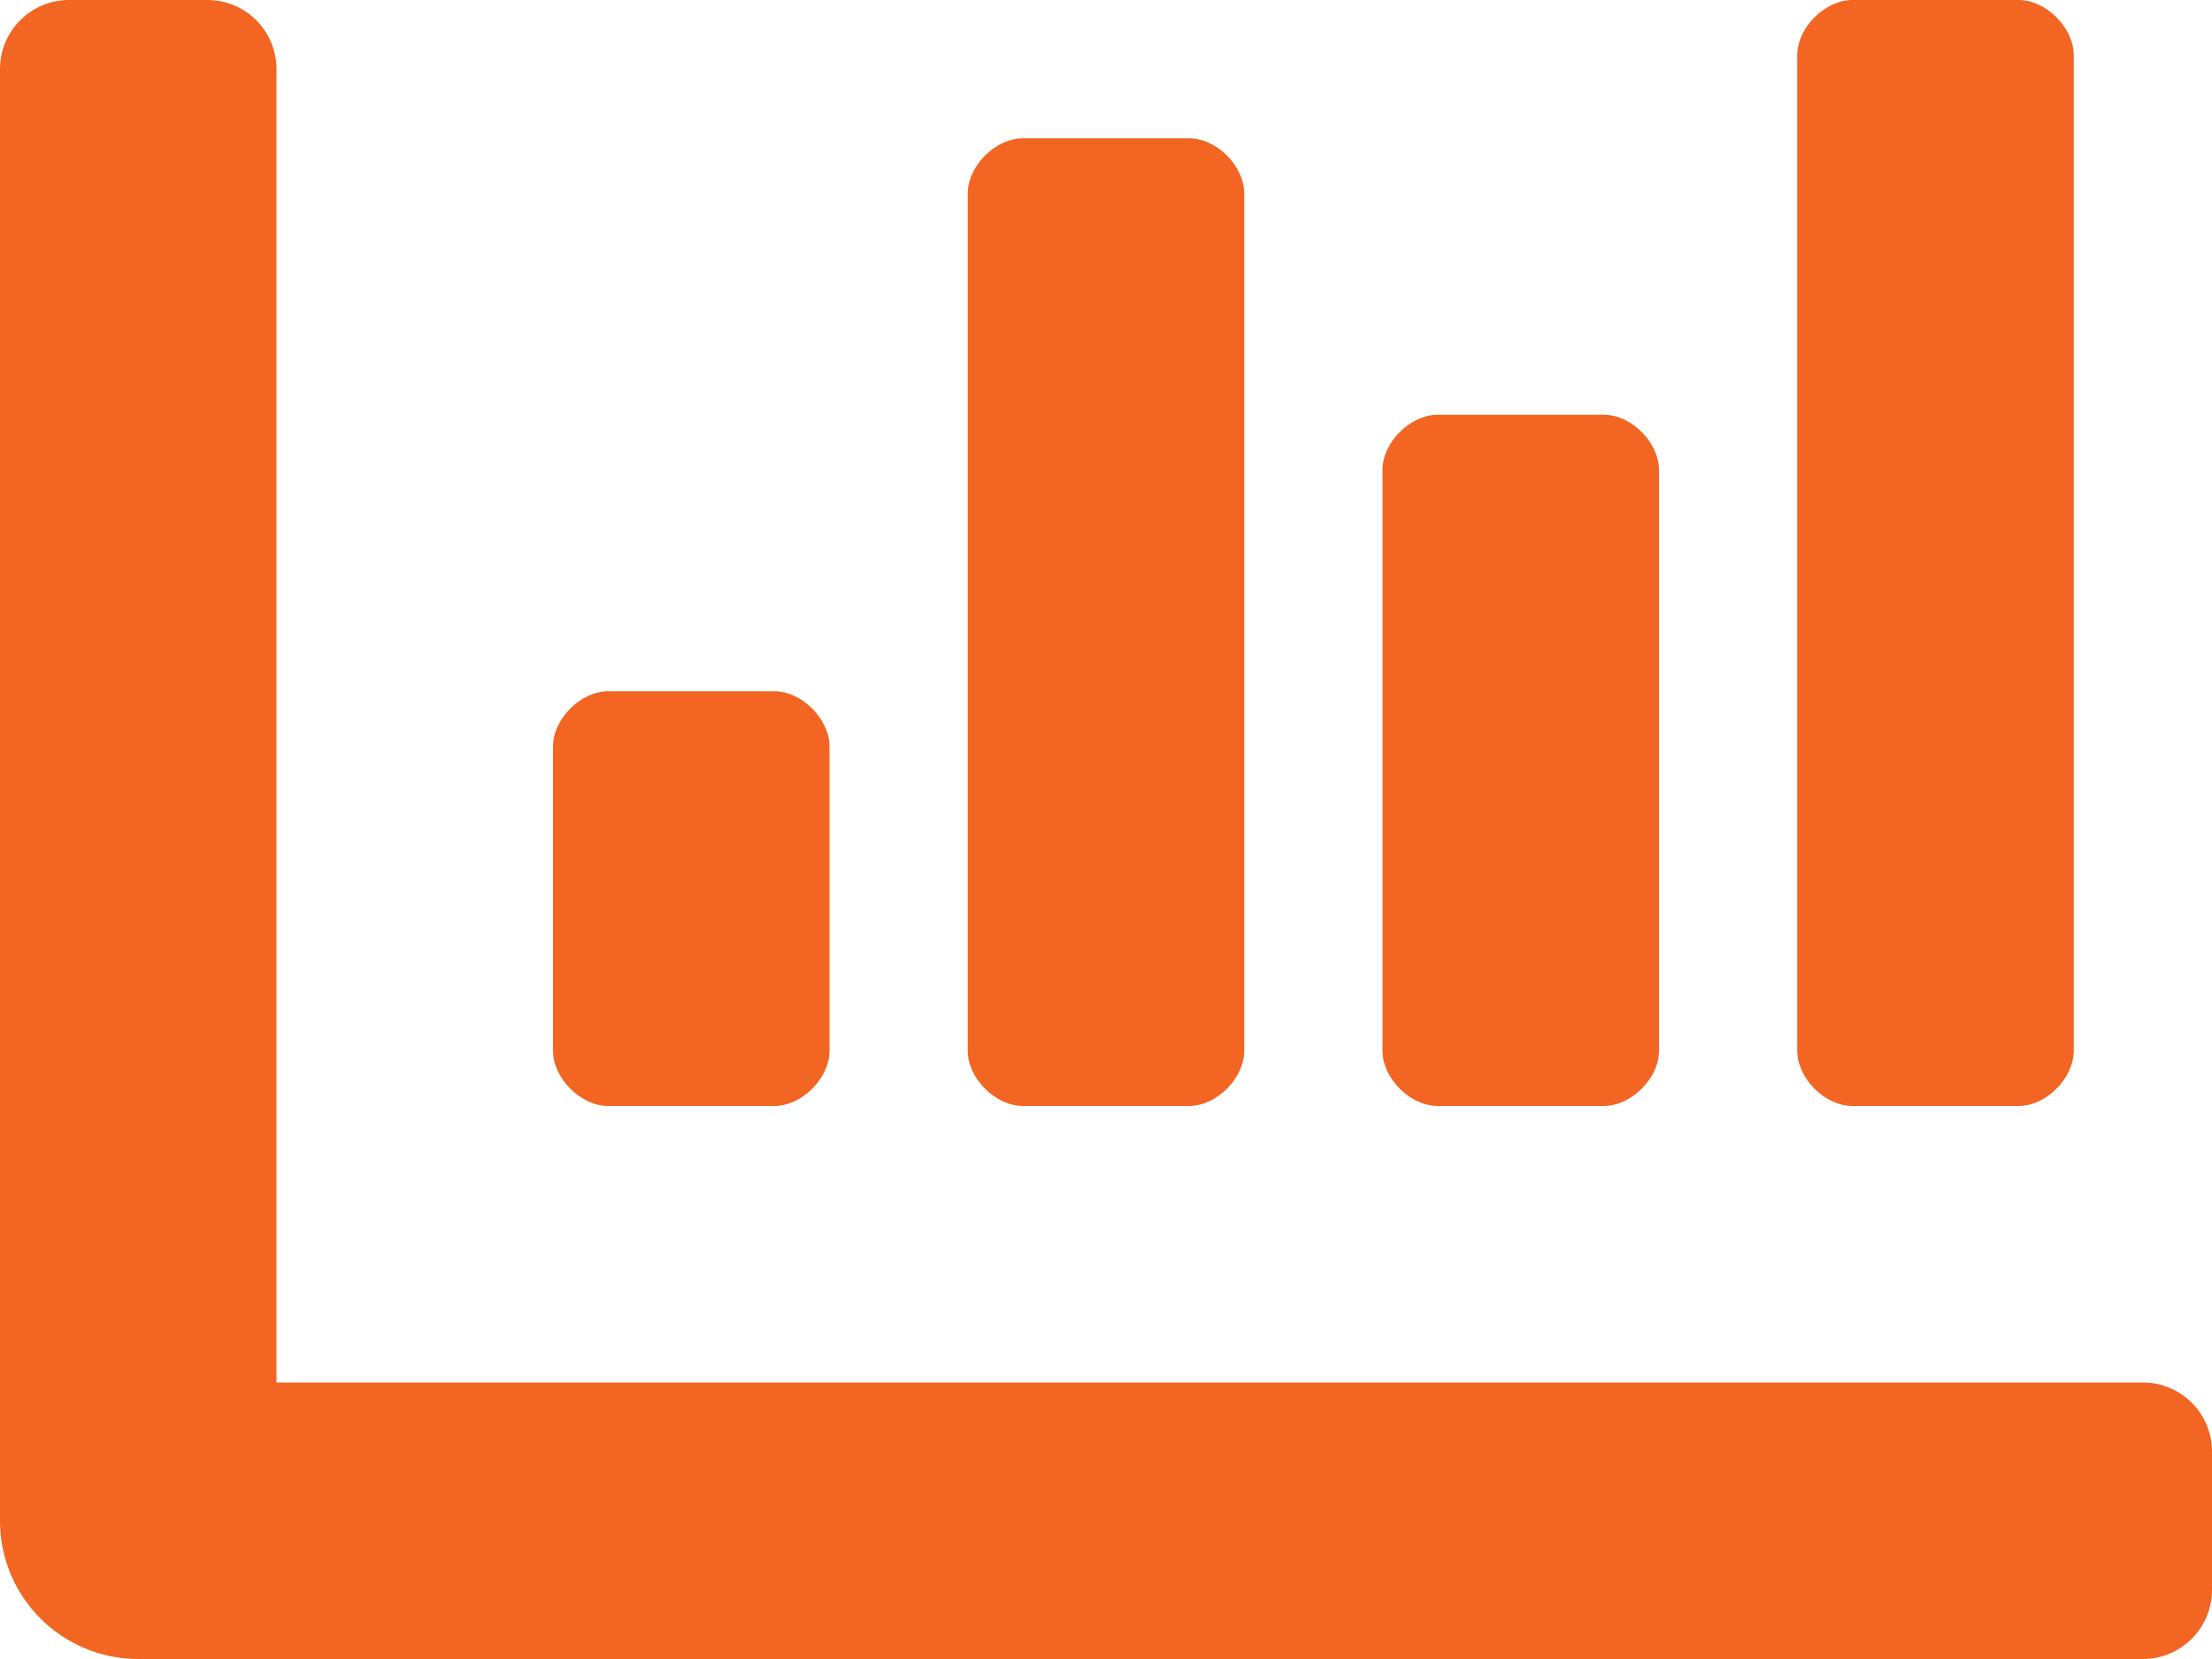 <svg width="48" height="36" viewBox="0 0 48 36" fill="none" xmlns="http://www.w3.org/2000/svg">
<path d="M31.2 24H34.8C35.4 24 36 23.4 36 22.8V10.2C36 9.6 35.4 9 34.8 9H31.2C30.6 9 30 9.6 30 10.2V22.8C30 23.4 30.6 24 31.2 24ZM40.2 24H43.8C44.4 24 45 23.4 45 22.8V1.2C45 0.6 44.4 0 43.8 0H40.2C39.6 0 39 0.6 39 1.2V22.8C39 23.4 39.6 24 40.2 24ZM13.2 24H16.8C17.4 24 18 23.4 18 22.8V16.2C18 15.6 17.4 15 16.8 15H13.2C12.6 15 12 15.6 12 16.2V22.8C12 23.4 12.6 24 13.2 24ZM22.2 24H25.8C26.4 24 27 23.4 27 22.8V4.2C27 3.6 26.4 3 25.8 3H22.2C21.6 3 21 3.6 21 4.2V22.8C21 23.4 21.6 24 22.2 24ZM46.5 30H6V1.5C6 0.671 5.329 0 4.5 0H1.5C0.671 0 0 0.671 0 1.5V33C0 34.657 1.343 36 3 36H46.5C47.329 36 48 35.329 48 34.5V31.5C48 30.671 47.329 30 46.5 30Z" fill="#F26522"/>
</svg>

